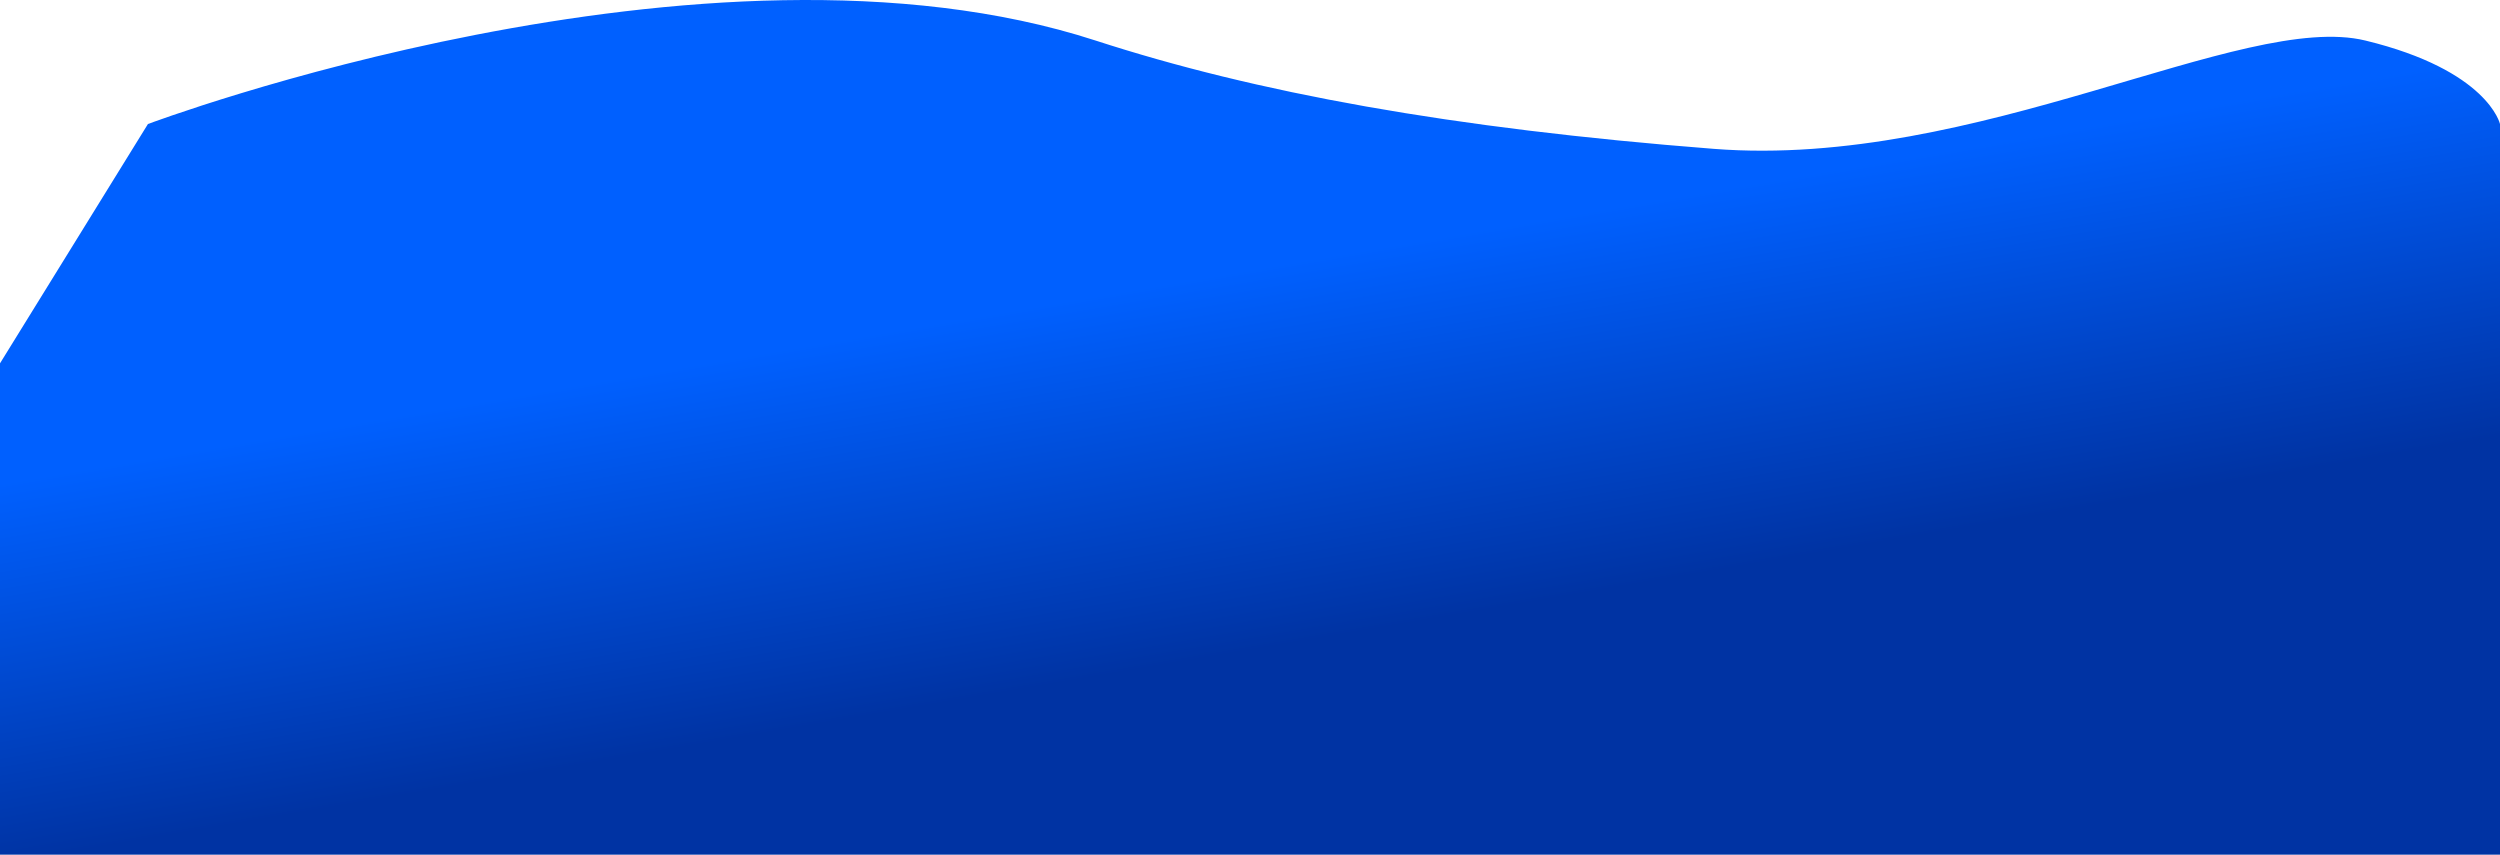 <?xml version="1.0" encoding="UTF-8"?> <svg xmlns="http://www.w3.org/2000/svg" xmlns:xlink="http://www.w3.org/1999/xlink" viewBox="0 0 4676.09 1598.56" width="4676.086" height="1598.56" fill="none"><defs><linearGradient id="paint_linear_3" x1="2316.359" x2="2518.325" y1="242.615" y2="1422.135" gradientUnits="userSpaceOnUse"><stop stop-color="rgb(0,96,255)" offset="0.218" stop-opacity="1"></stop><stop stop-color="rgb(0,51,163)" offset="0.806" stop-opacity="1"></stop></linearGradient></defs><path id="Форма 1221" d="M276.719 231.97C276.719 231.97 1320.5 -160.784 2049.16 75.812C2348.32 172.947 2713.07 240.056 3205.6 278.424C3698.13 316.792 4194.76 20.077 4424.28 75.812C4653.79 131.548 4676.09 231.967 4676.09 231.967C4676.09 231.968 4676.09 1598.56 4676.09 1598.56L0 1598.56L0 679.622L276.719 231.97Z" fill="url(#paint_linear_3)" fill-rule="evenodd"></path></svg> 